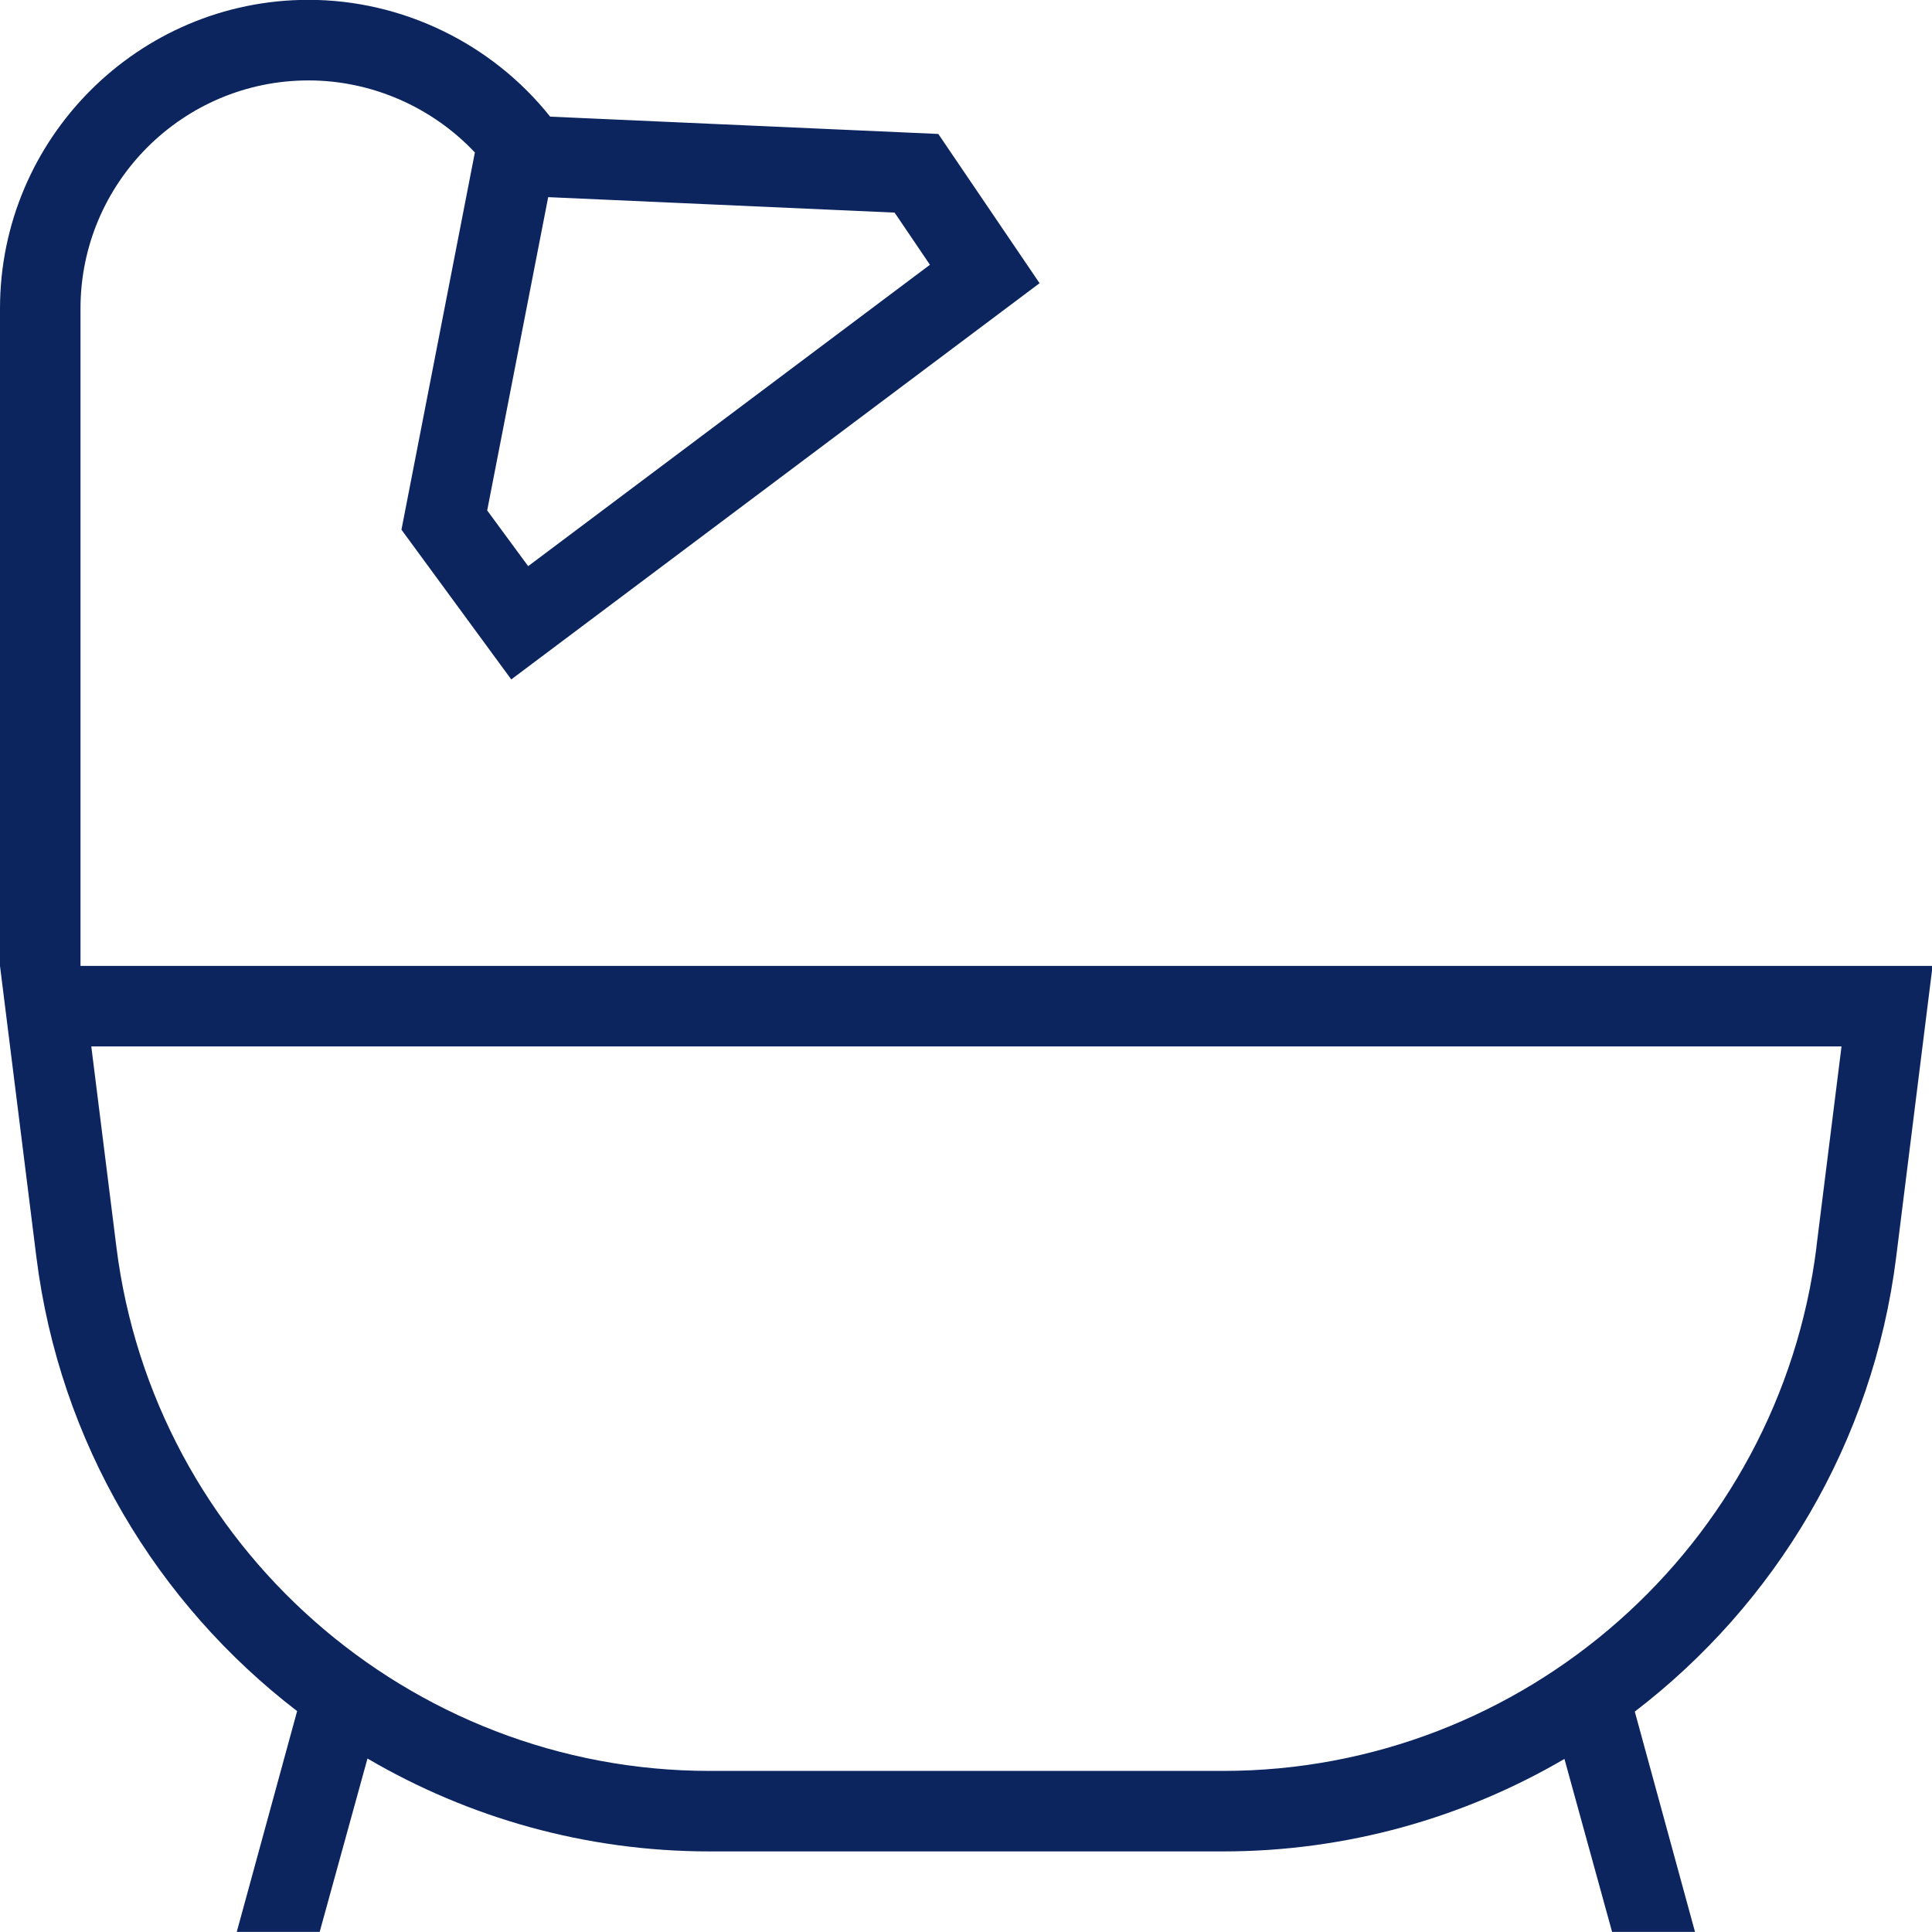 <svg width="24" height="24" viewBox="0 0 24 24" fill="none" xmlns="http://www.w3.org/2000/svg">
<g clip-path="url(#clip0_1_520)">
<path d="M1 11.999V3.832C1 2.27 2.271 0.999 3.833 0.999C4.615 0.999 5.367 1.329 5.899 1.894L4.987 6.58L6.351 8.44L12.914 3.518L11.656 1.664L6.834 1.449C6.11 0.539 4.996 -0.002 3.831 -0.002C1.72 -0.001 0 1.719 0 3.832V11.999L0.452 15.616C0.741 17.926 1.954 19.923 3.691 21.256L2.941 23.999H3.971L4.565 21.845C5.819 22.58 7.274 22.999 8.815 22.999H15.192C16.729 22.999 18.182 22.582 19.434 21.85L20.026 23.999H21.056L20.308 21.262C22.049 19.929 23.266 17.929 23.555 15.616L24.007 11.999H1ZM6.81 2.449L11.113 2.641L11.552 3.289L6.561 7.033L6.052 6.341L6.81 2.448V2.449ZM22.565 15.491C22.101 19.201 18.932 21.999 15.194 21.999H8.817C5.079 21.999 1.91 19.201 1.446 15.491L1.134 12.999H22.876L22.564 15.491H22.565Z" fill="#0C255F"/>
</g>
<defs>
<clipPath id="clip0_1_520">
<rect width="24" height="24" fill="white"/>
</clipPath>
</defs>
</svg>
